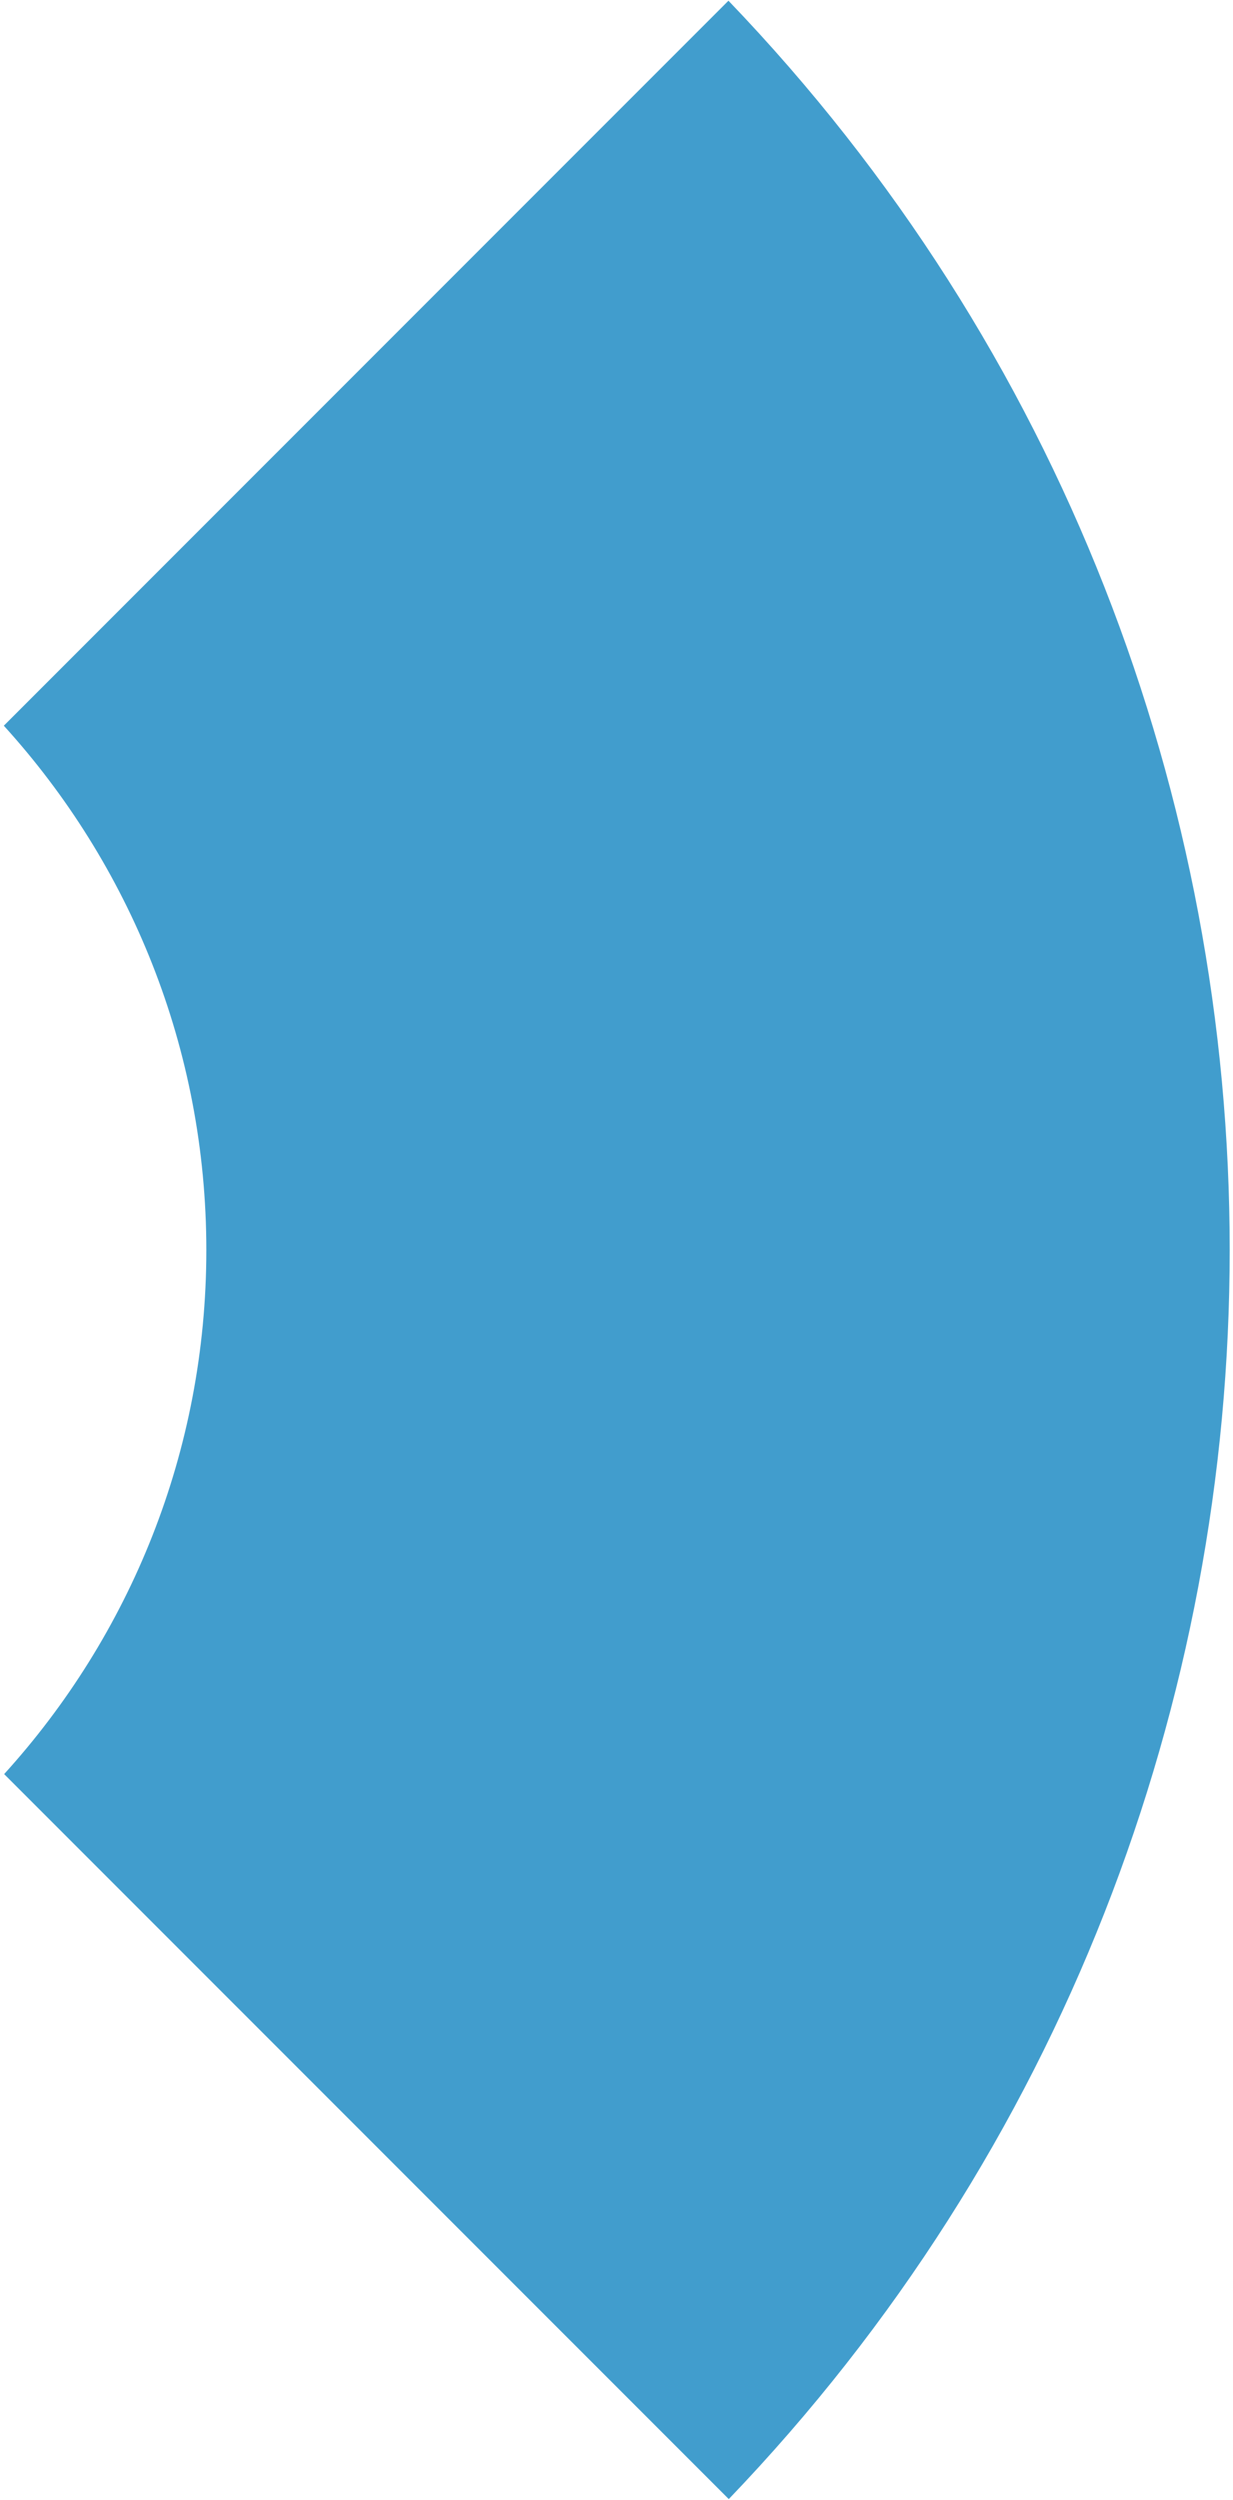 <?xml version="1.0" encoding="UTF-8"?><svg xmlns="http://www.w3.org/2000/svg" xmlns:xlink="http://www.w3.org/1999/xlink" xmlns:avocode="https://avocode.com/" id="SVGDoce1e6600d3d9a4b22975e83e58af980dc" width="226px" height="458px" version="1.1" viewBox="0 0 226 458" aria-hidden="true"><defs><linearGradient class="cerosgradient" data-cerosgradient="true" id="CerosGradient_id2af57e0ff" gradientUnits="userSpaceOnUse" x1="50%" y1="100%" x2="50%" y2="0%"><stop offset="0%" stop-color="#d1d1d1"/><stop offset="100%" stop-color="#d1d1d1"/></linearGradient><linearGradient/></defs><g><g><path d="M133.58,457.8v0l-100.19,-100.18v0l-32.63,-32.63c23.03,-25.36 37.06,-59.03 37.06,-95.99c0,-36.99 -14.06,-70.69 -37.12,-96.06l32.69,-32.69v0l100.13,-100.12c122.52,127.58 122.46,330.09 0.06,457.67z" fill="#419dcd" fill-opacity="1"/></g></g></svg>